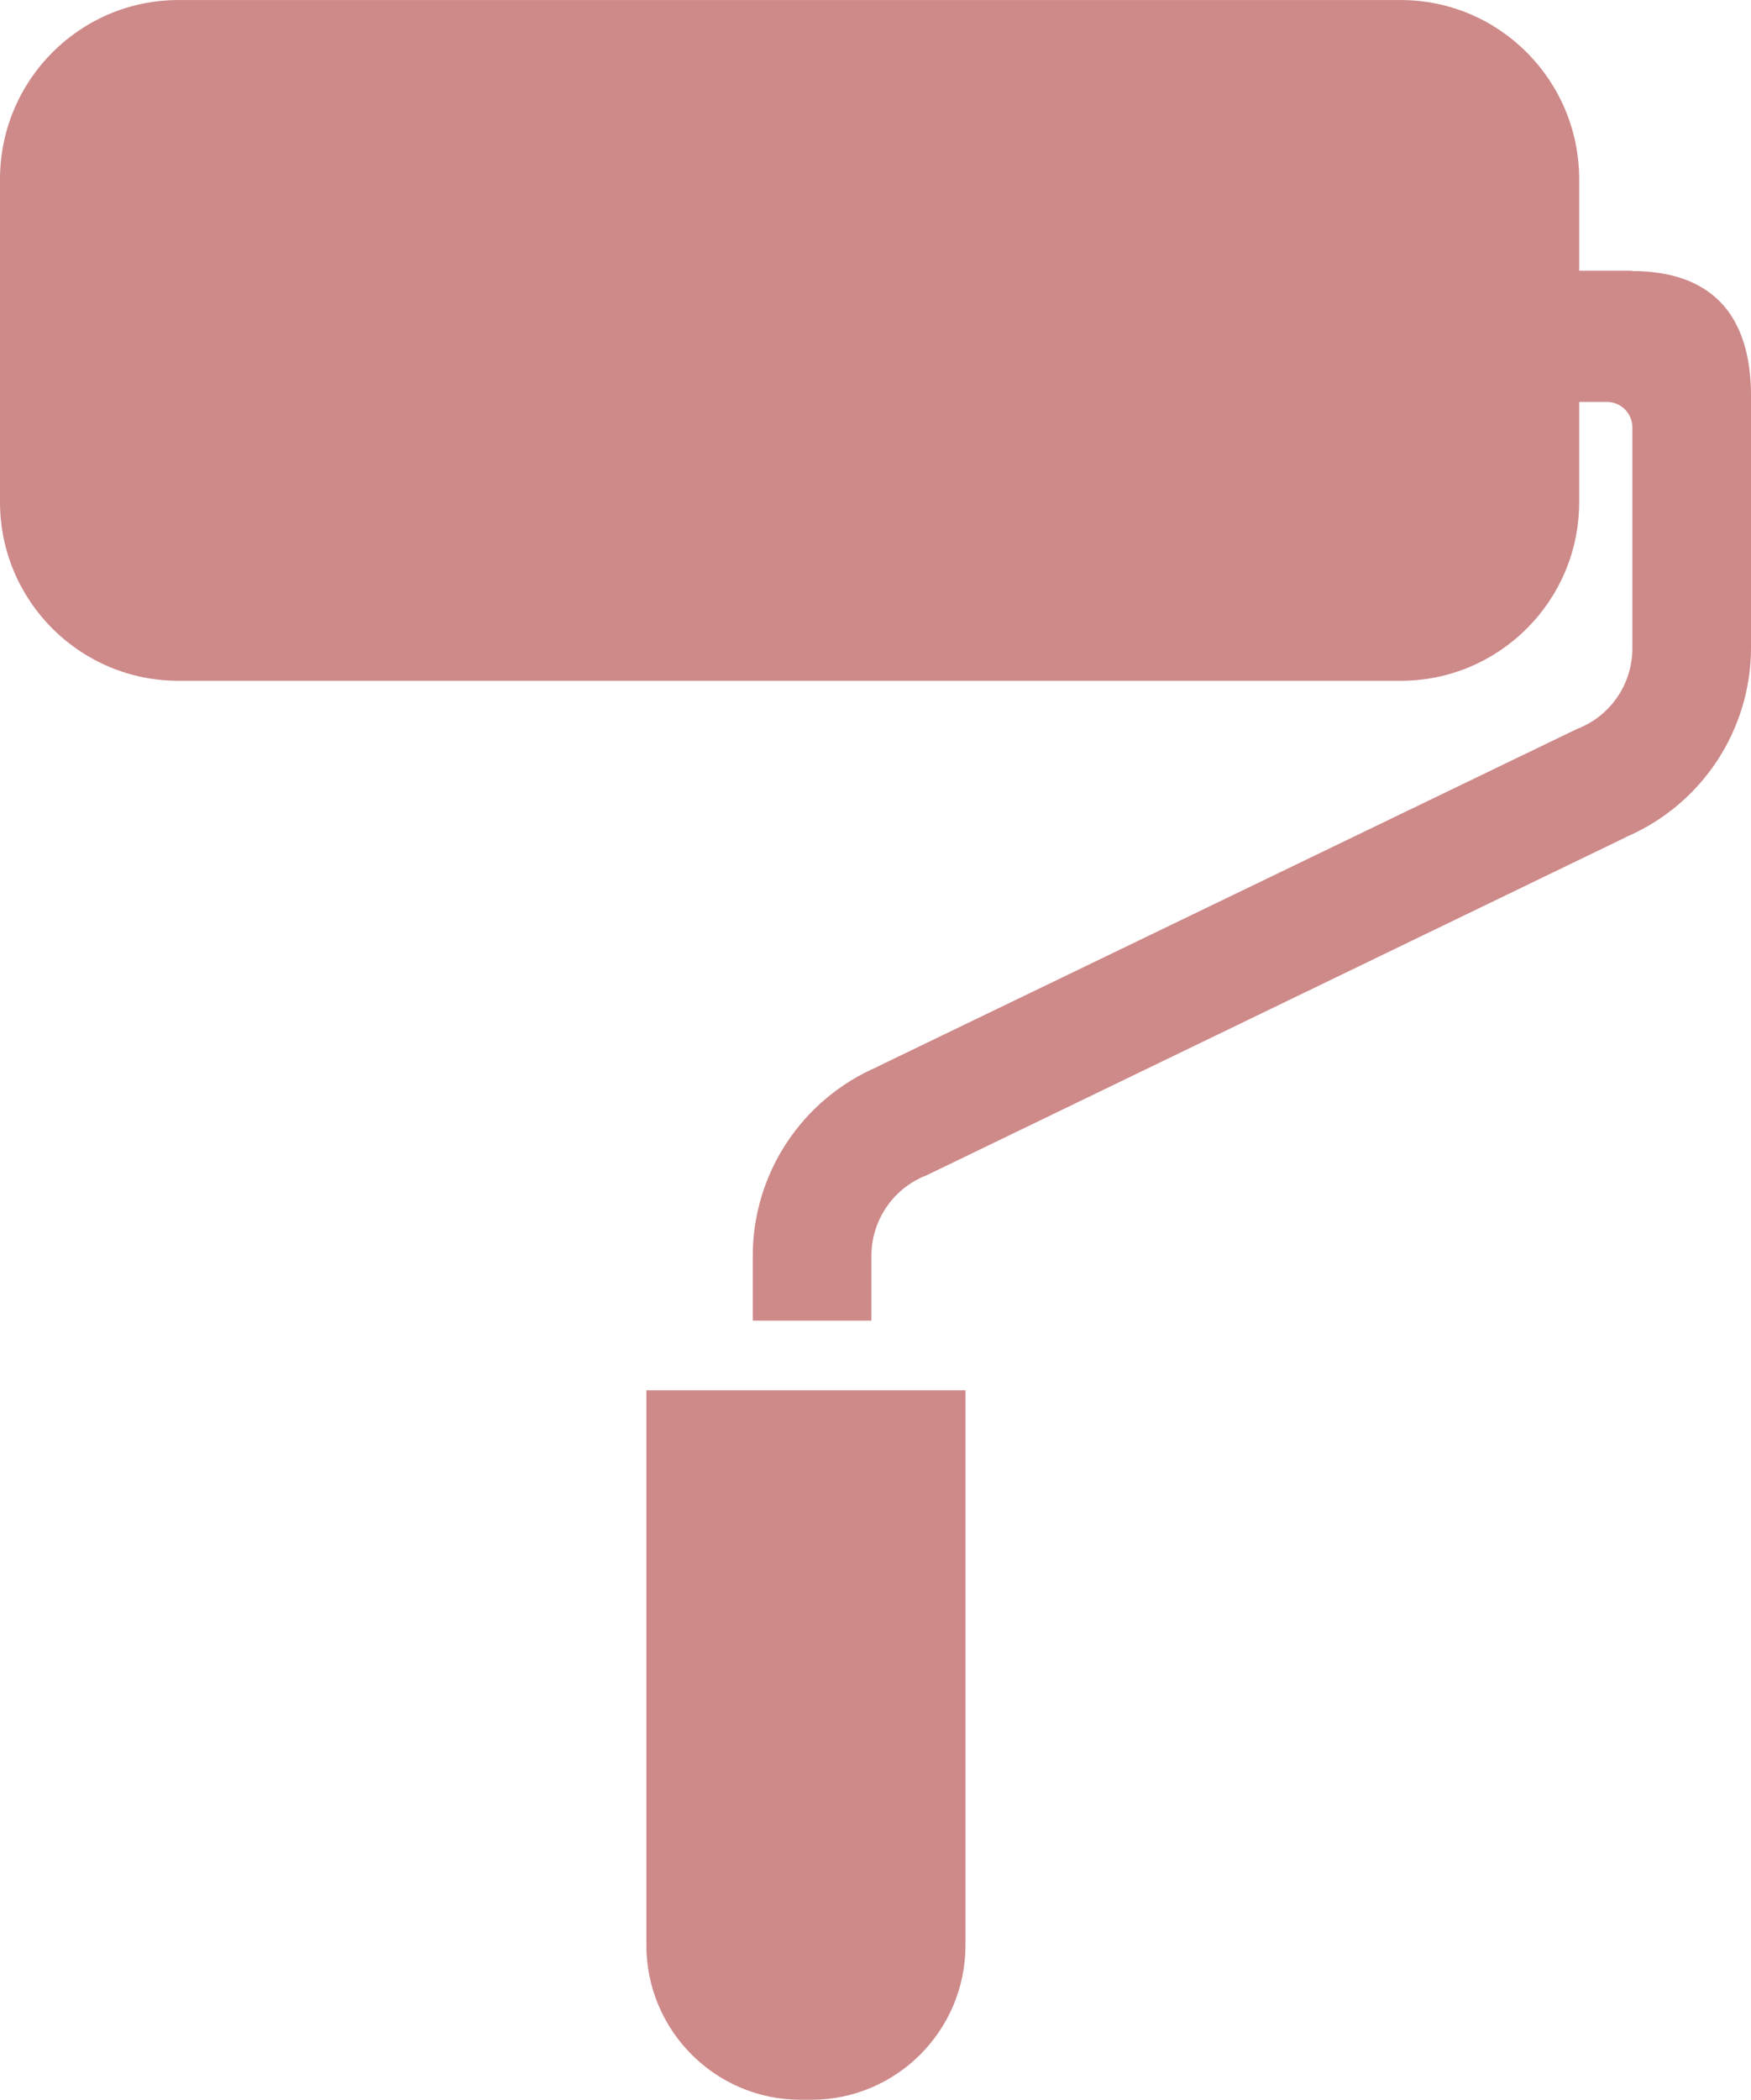 <?xml version="1.0" encoding="UTF-8"?><svg xmlns="http://www.w3.org/2000/svg" width="49.598" height="59.452" viewBox="0 0 49.598 59.452"><g id="a"/><g id="b"><g id="c"><g><path d="M22.679,59.452h.3c2.413,0,4.369-1.96,4.369-4.378v-15.71h-9.039v15.71c0,2.418,1.956,4.378,4.369,4.378Z" fill="#ce8989"/><path d="M46.224,7.673l-.003-.009h-1.49v-2.59c-.002-2.802-2.263-5.072-5.057-5.073H5.056C2.263,.002,.002,2.271,0,5.073V14.218c.002,2.794,2.263,5.056,5.056,5.058H39.675c2.793-.002,5.055-2.264,5.056-5.058v-2.838h.787c.397,0,.72,.323,.72,.721v6.258c0,.994-.604,1.892-1.525,2.263l-.052,.021-19.799,9.554,.002,.004c-2.141,.913-3.542,3.018-3.542,5.361v1.829h3.361v-1.831c0-.998,.603-1.895,1.524-2.268l.053-.022,19.797-9.567-.002-.004c2.143-.914,3.544-3.022,3.544-5.368v-7.11c0-2.351-1.154-3.545-3.374-3.547Z" fill="#ce8989"/></g></g></g></svg>